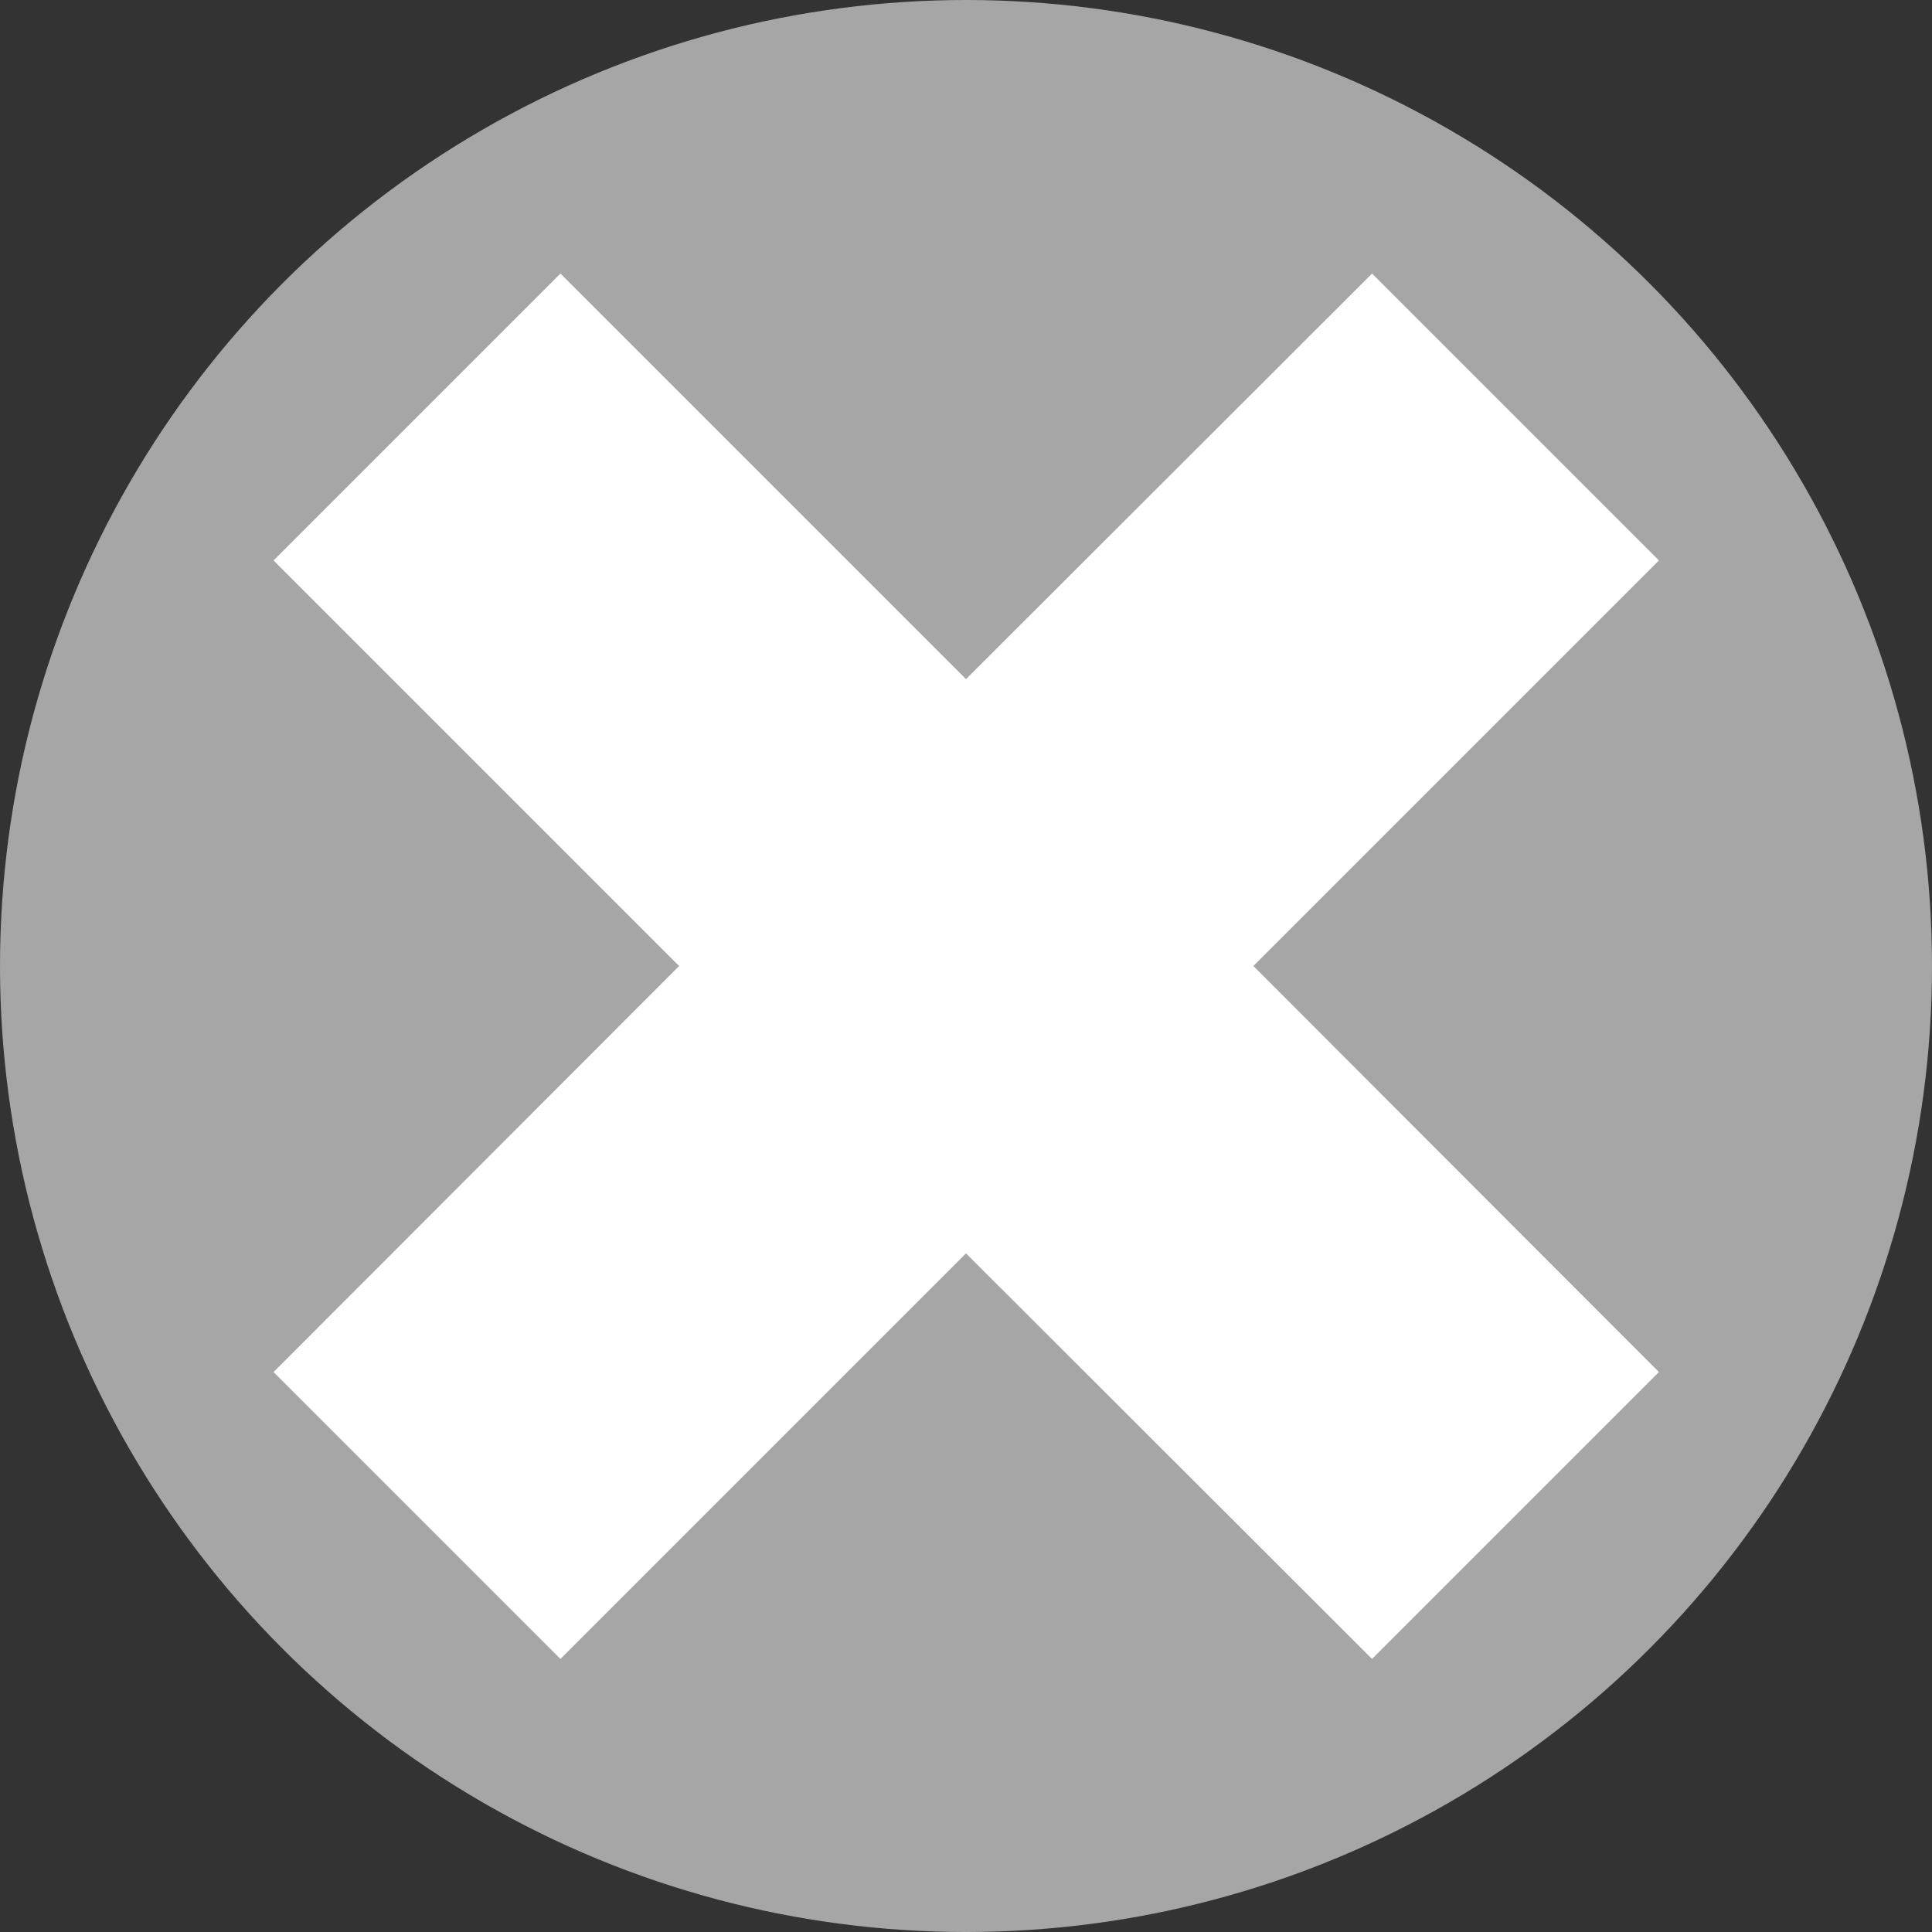 <?xml version="1.0" encoding="UTF-8"?>
<!DOCTYPE svg PUBLIC "-//W3C//DTD SVG 1.1//EN" "http://www.w3.org/Graphics/SVG/1.1/DTD/svg11.dtd">
<!-- Creator: CorelDRAW 2018 -->
<svg xmlns="http://www.w3.org/2000/svg" xml:space="preserve" width="675px" height="675px" version="1.1" style="shape-rendering:geometricPrecision; text-rendering:geometricPrecision; image-rendering:optimizeQuality; fill-rule:evenodd; clip-rule:evenodd"
viewBox="0 0 339253 339253"
 xmlns:xlink="http://www.w3.org/1999/xlink">
 <rect x="0" y="0" width="339253" height="339253" fill="#333333" stroke="none"/>
 <defs>
  <style type="text/css">
   <![CDATA[
    .fil0 {fill:#A6A6A6}
    .fil1 {fill:white;fill-rule:nonzero}
   ]]>
  </style>
 </defs>
 <g id="Layer_x0020_1">
  <circle class="fil0" cx="169627" cy="169627" r="169627"/>
  <path class="fil1" d="M240927 291303l50376 -50376 -71215 -71301 71215 -71215 -50376 -50375 -71301 71215 -71215 -71215 -50375 50375 71215 71215 -71215 71301 50375 50376 71215 -71215 71301 71215zm25145 -25231m-10420 -60795m0 -71215m10420 -60881m-60795 10506m-71215 -87m-60881 -10419m10419 60881m0 71215m-10419 60795m60881 -10420m71215 0z"/>
 </g>
</svg>
